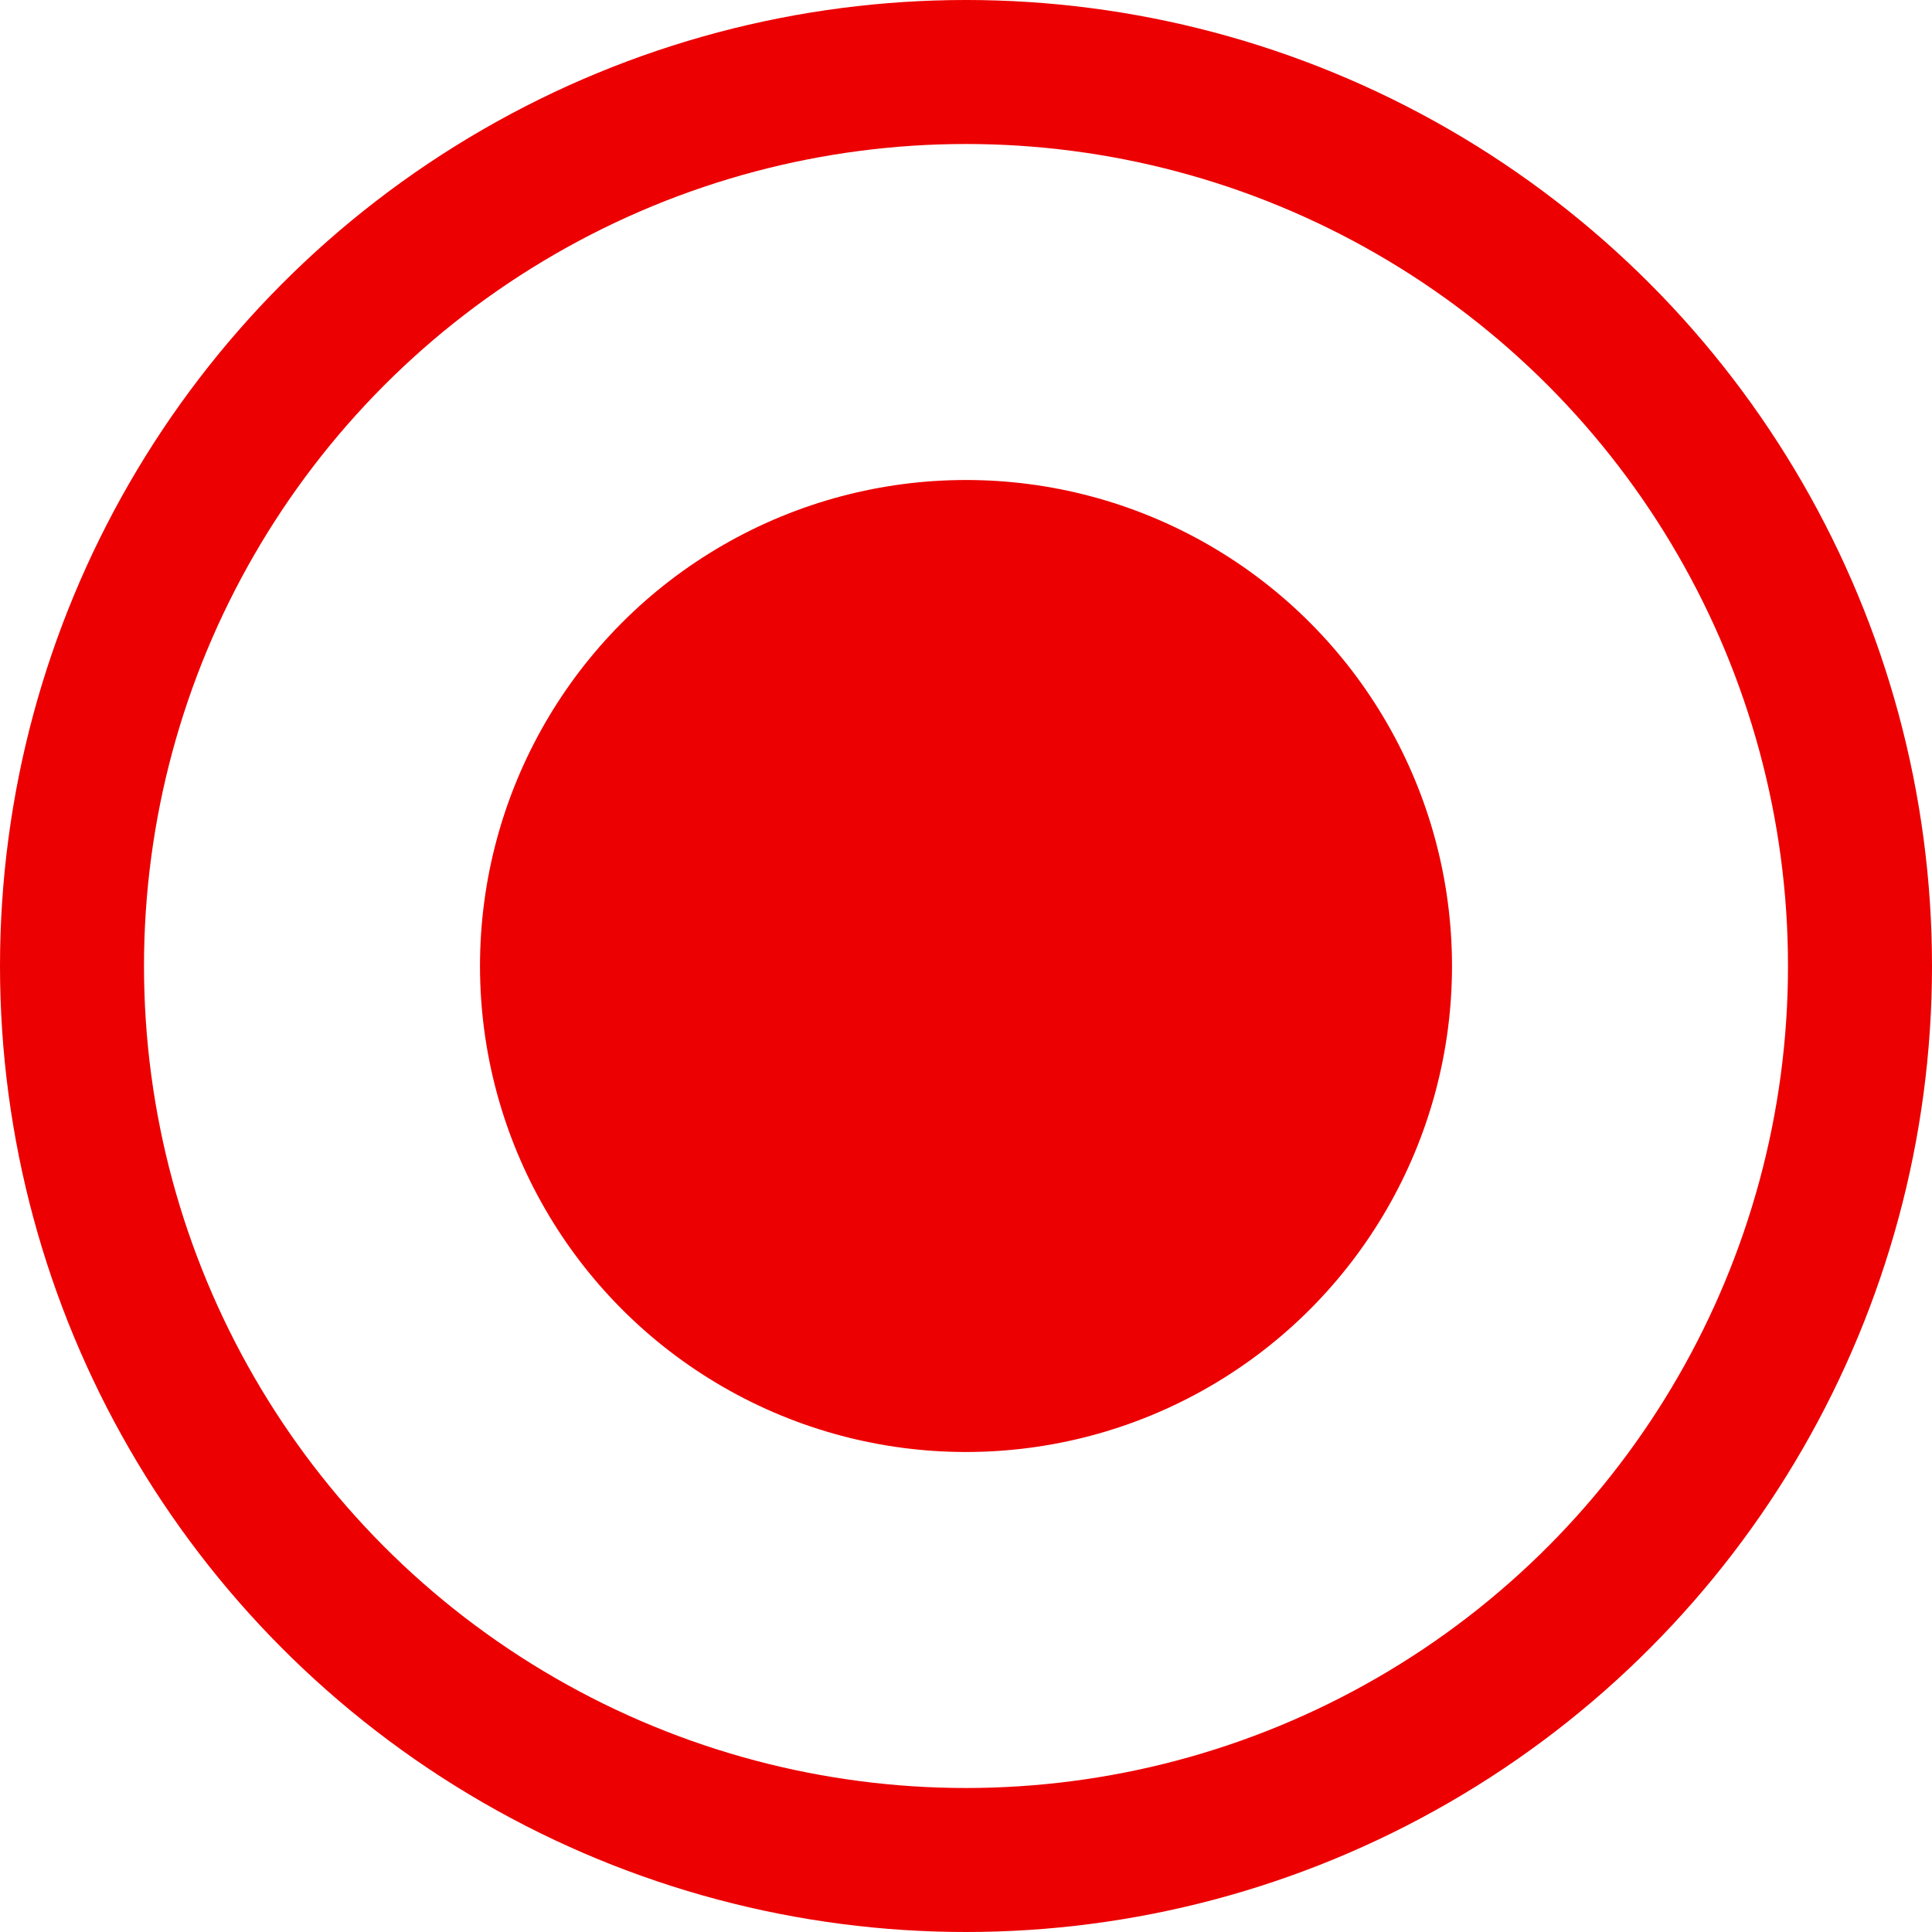 <svg width="161" height="161" viewBox="0 0 161 161" fill="none" xmlns="http://www.w3.org/2000/svg">
<circle cx="80.5" cy="80.5" r="40.5" fill="#EC0001"/>
<circle cx="80.5" cy="80.5" r="74.5" stroke="#EC0001" stroke-width="12"/>
</svg>
